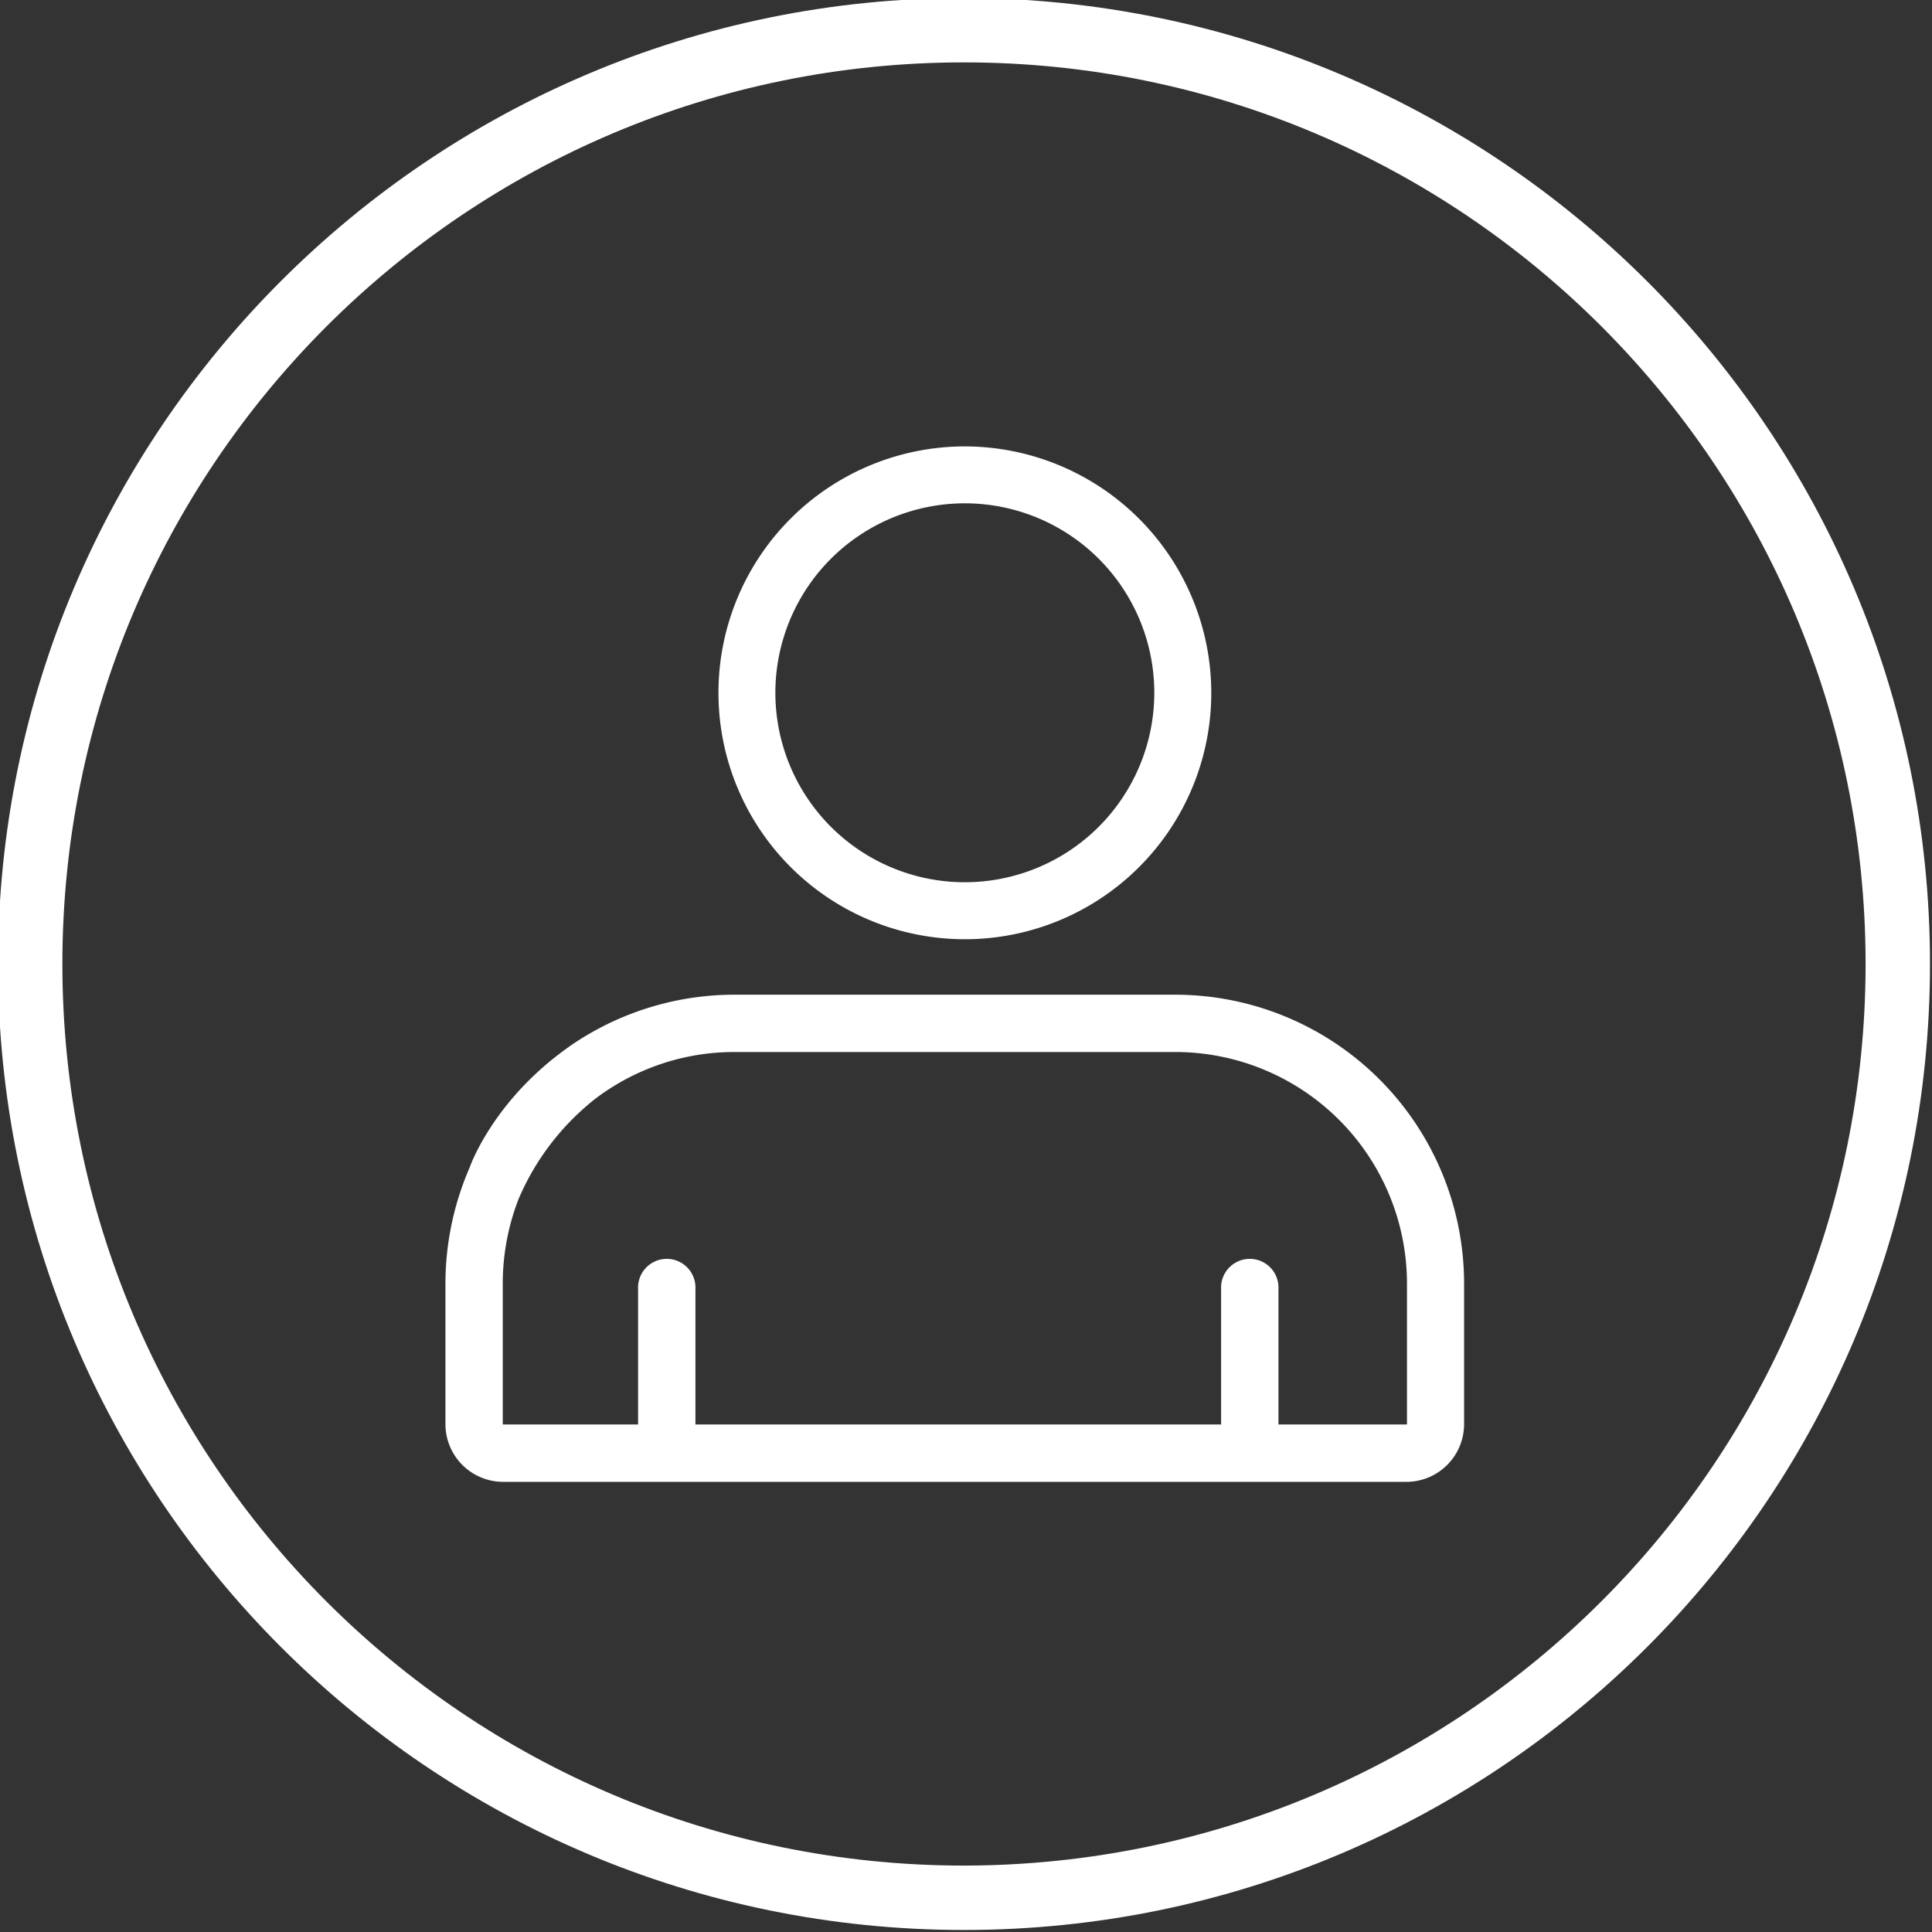 <svg id="Capa_1" data-name="Capa 1" xmlns="http://www.w3.org/2000/svg" viewBox="0 0 480 480"><rect x="0" y="0" width="480" height="480" fill="#333333" stroke="none"/><defs><style>.cls-1{fill:#fff;}</style></defs><title>user19</title><path class="cls-1" d="M239.72,110.91a61.22,61.22,0,1,0,61.22,61.22A61.3,61.3,0,0,0,239.72,110.91Zm0,108.28a47.07,47.07,0,1,1,47.06-47.06A47.09,47.09,0,0,1,239.72,219.19Z"/><path class="cls-1" d="M239.5-.5C107-.5-.5,107-.5,239.5s107.45,240,240,240,240-107.45,240-240S372-.35,239.5-.5Zm0,464c-123.71,0-224-100.29-224-224s100.29-224,224-224,224,100.29,224,224S363.15,463.36,239.5,463.5Z"/><path class="cls-1" d="M292,247.13H182.44a71.84,71.84,0,0,0-40,12.19h0c-.64.43-1.26.88-1.87,1.32-.44.31-.86.63-1.29.95l-.81.63-.74.56-.19.16c-16,12.81-20.87,27.16-20.87,27.16h0a72.34,72.34,0,0,0-6,28.84v34.87A14.34,14.34,0,0,0,125,368.16H349.41a14.34,14.34,0,0,0,14.34-14.35V318.94A71.8,71.8,0,0,0,292,247.13Zm57.56,106.68a.09.09,0,0,1-.09.1H317.63V320.16a7.13,7.13,0,1,0-14.25,0v33.75H172.78V320.16a7.13,7.13,0,1,0-14.25,0v33.75H125c-.09,0-.09-.1-.09-.1V318.94a58.08,58.08,0,0,1,3.91-21,63.14,63.14,0,0,1,19.14-25,57.12,57.12,0,0,1,34.51-11.57H292a57.57,57.57,0,0,1,57.56,57.56Z"/></svg>